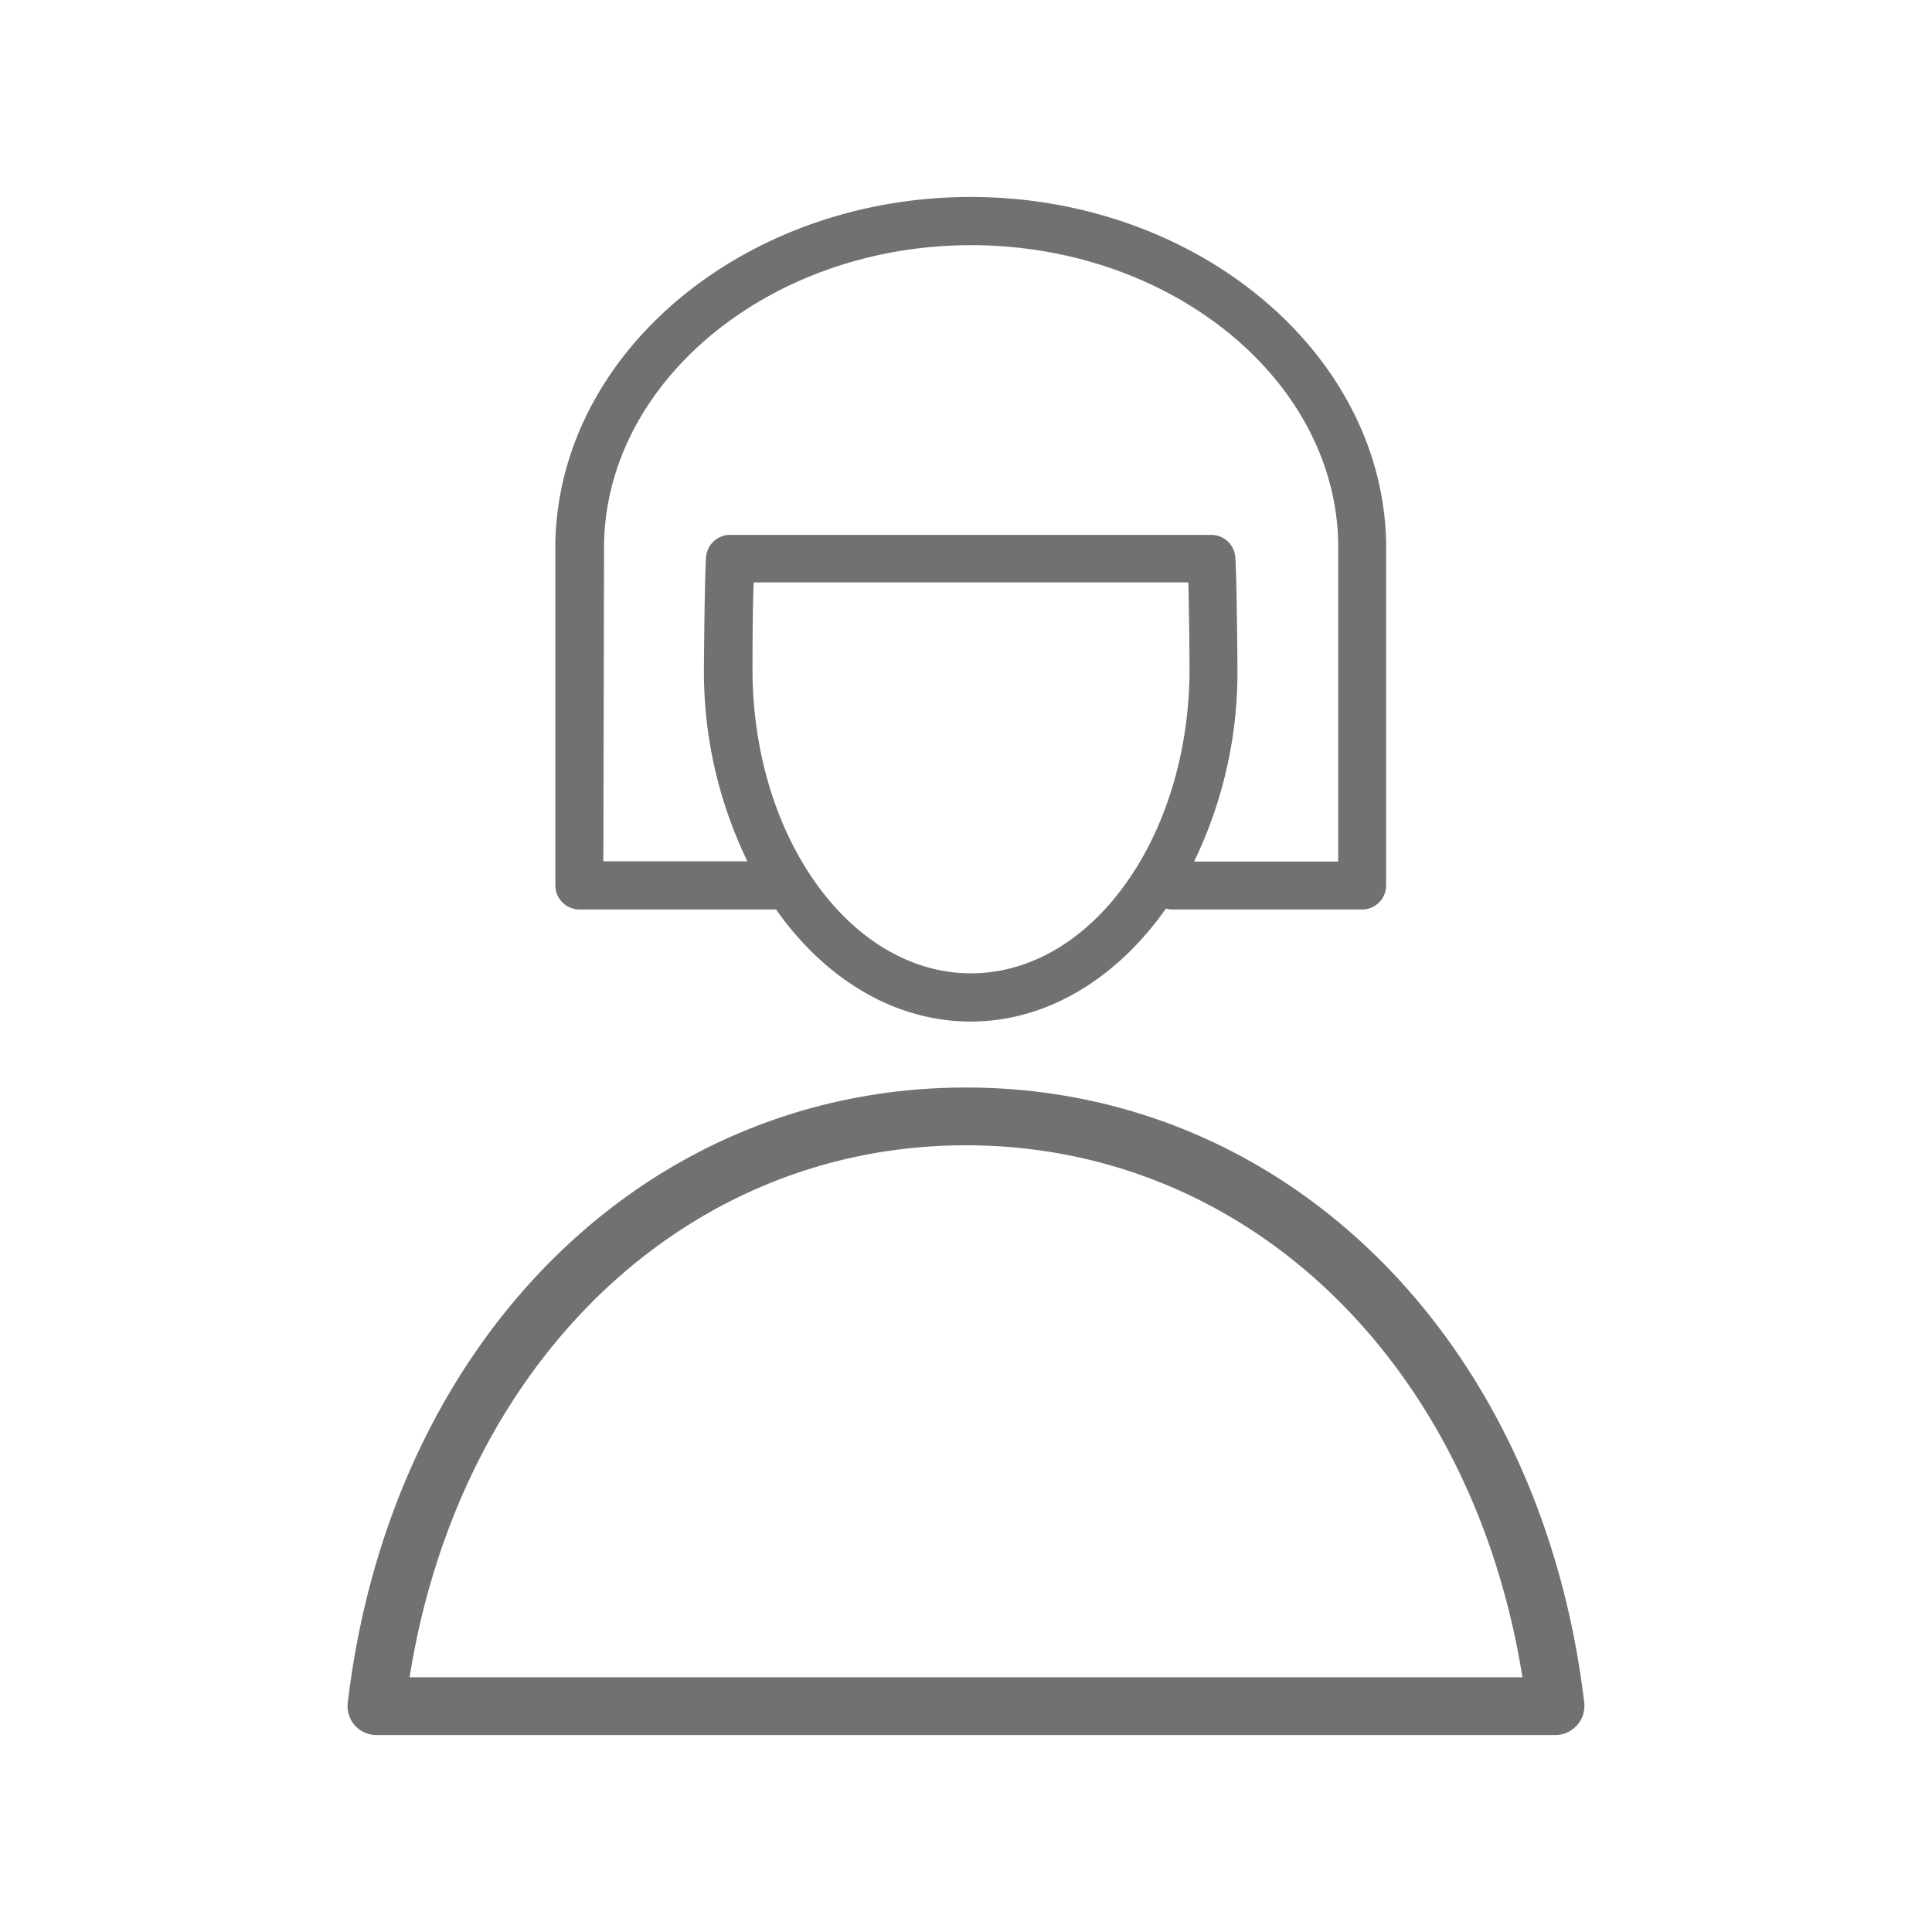 <svg id="ed92ef28-1d8b-4901-a07a-fc43ccc388b3" data-name="Layer 1" xmlns="http://www.w3.org/2000/svg" viewBox="0 0 200 200"><title>Artboard 1 copy 44</title><path d="M60,94.15H80.34c5,7.12,12.2,11.6,20.15,11.6s15.16-4.52,20.21-11.7a2.46,2.46,0,0,0,.47.1H141a2.49,2.49,0,0,0,2.49-2.5V56.14c-.4-19.71-19.69-35.75-43-35.75s-42.62,16-43,35.8V91.65A2.5,2.5,0,0,0,60,94.15Zm40.53,6.61c-12.48,0-22.63-14.12-22.63-31.47,0-1.25,0-6,.12-9h45c.07,3,.12,7.71.12,9C123.11,86.64,113,100.76,100.49,100.76Zm-38-44.52c.34-17,17.4-30.86,38-30.86s37.68,13.84,38,30.81v33H123.61a44.93,44.93,0,0,0,4.49-19.87c0-1-.08-10.08-.23-11.69a2.49,2.49,0,0,0-2.48-2.26H75.59A2.5,2.5,0,0,0,73.1,57.6c-.15,1.61-.23,10.7-.23,11.69a44.94,44.94,0,0,0,4.5,19.87H62.46Z" fill="#717171"/><path d="M164,176.27c-4.45-37.5-30.77-63.69-64-63.69s-59.55,26.19-64,63.69a3,3,0,0,0,.73,2.34,3,3,0,0,0,2.24,1H161a3,3,0,0,0,2.24-1A3,3,0,0,0,164,176.27ZM42.4,173.63c5.2-32.6,28.49-55.07,57.6-55.07s52.4,22.47,57.6,55.07Z" fill="#717171"/></svg>